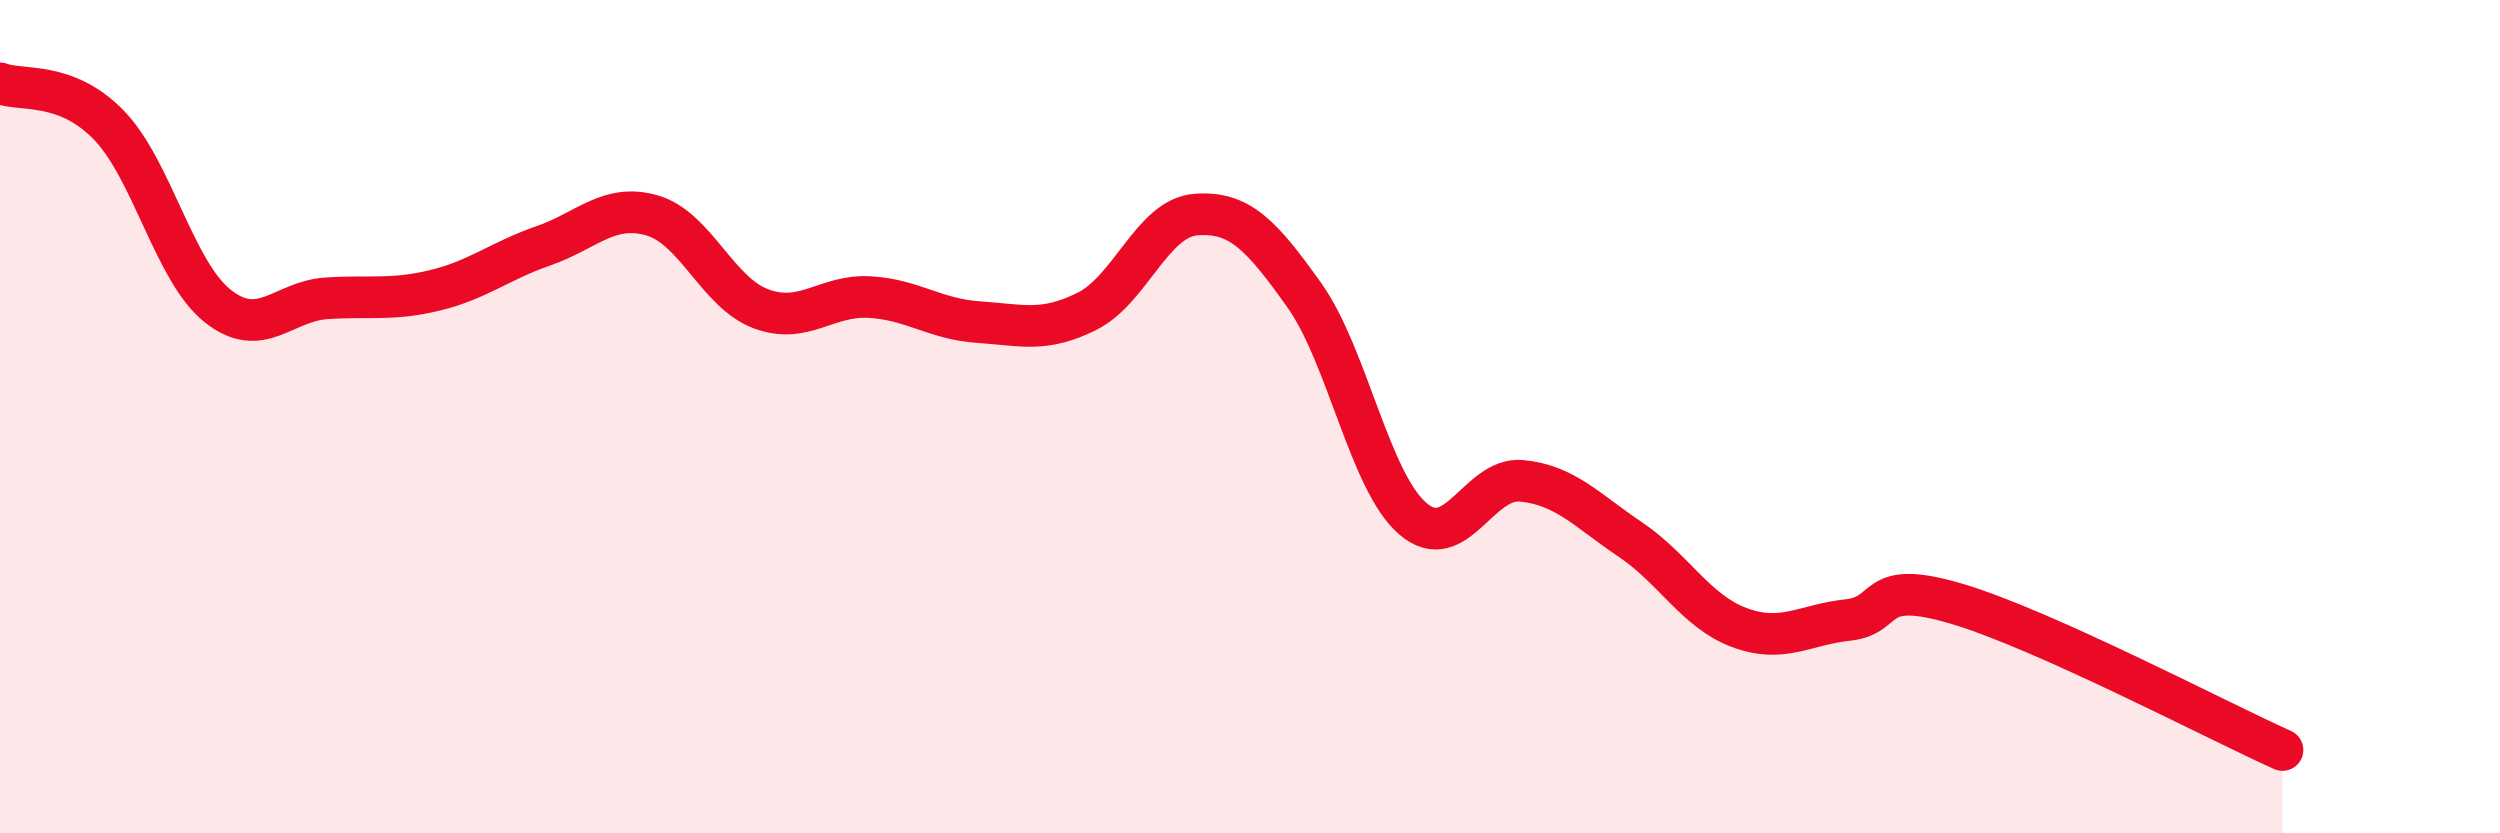 
    <svg width="60" height="20" viewBox="0 0 60 20" xmlns="http://www.w3.org/2000/svg">
      <path
        d="M 0,2 C 0.52,2.2 1.57,1.93 2.61,3 C 3.65,4.07 4.18,6.51 5.22,7.34 C 6.26,8.17 6.79,7.23 7.83,7.16 C 8.87,7.09 9.39,7.22 10.43,6.97 C 11.47,6.72 12,6.26 13.04,5.9 C 14.08,5.54 14.61,4.87 15.65,5.17 C 16.69,5.47 17.22,7.02 18.26,7.41 C 19.3,7.8 19.83,7.07 20.87,7.13 C 21.91,7.19 22.44,7.66 23.48,7.73 C 24.52,7.8 25.05,7.99 26.09,7.47 C 27.13,6.95 27.66,5.23 28.7,5.15 C 29.74,5.07 30.26,5.62 31.3,7.08 C 32.34,8.54 32.87,11.56 33.91,12.45 C 34.95,13.34 35.48,11.44 36.52,11.54 C 37.56,11.64 38.09,12.25 39.13,12.95 C 40.17,13.65 40.7,14.67 41.74,15.06 C 42.78,15.45 43.31,14.99 44.35,14.88 C 45.39,14.77 44.87,13.87 46.96,14.49 C 49.05,15.11 53.22,17.3 54.78,18L54.78 20L0 20Z"
        fill="#EB0A25"
        opacity="0.1"
        stroke-linecap="round"
        stroke-linejoin="round"
      />
      <path
        d="M 0,2 C 0.52,2.2 1.57,1.93 2.61,3 C 3.65,4.07 4.18,6.51 5.22,7.34 C 6.26,8.17 6.79,7.23 7.83,7.16 C 8.87,7.09 9.39,7.22 10.43,6.97 C 11.47,6.72 12,6.26 13.04,5.9 C 14.08,5.54 14.61,4.87 15.65,5.17 C 16.69,5.47 17.22,7.02 18.26,7.41 C 19.3,7.8 19.83,7.07 20.87,7.13 C 21.91,7.19 22.44,7.66 23.48,7.73 C 24.52,7.8 25.05,7.99 26.09,7.47 C 27.13,6.95 27.66,5.23 28.7,5.15 C 29.74,5.07 30.26,5.62 31.3,7.08 C 32.34,8.54 32.87,11.56 33.91,12.45 C 34.95,13.34 35.48,11.44 36.52,11.54 C 37.56,11.64 38.09,12.25 39.13,12.95 C 40.17,13.65 40.7,14.67 41.74,15.06 C 42.78,15.45 43.31,14.99 44.35,14.88 C 45.39,14.77 44.87,13.87 46.96,14.49 C 49.05,15.11 53.22,17.3 54.78,18"
        stroke="#EB0A25"
        stroke-width="1"
        fill="none"
        stroke-linecap="round"
        stroke-linejoin="round"
      />
    </svg>
  